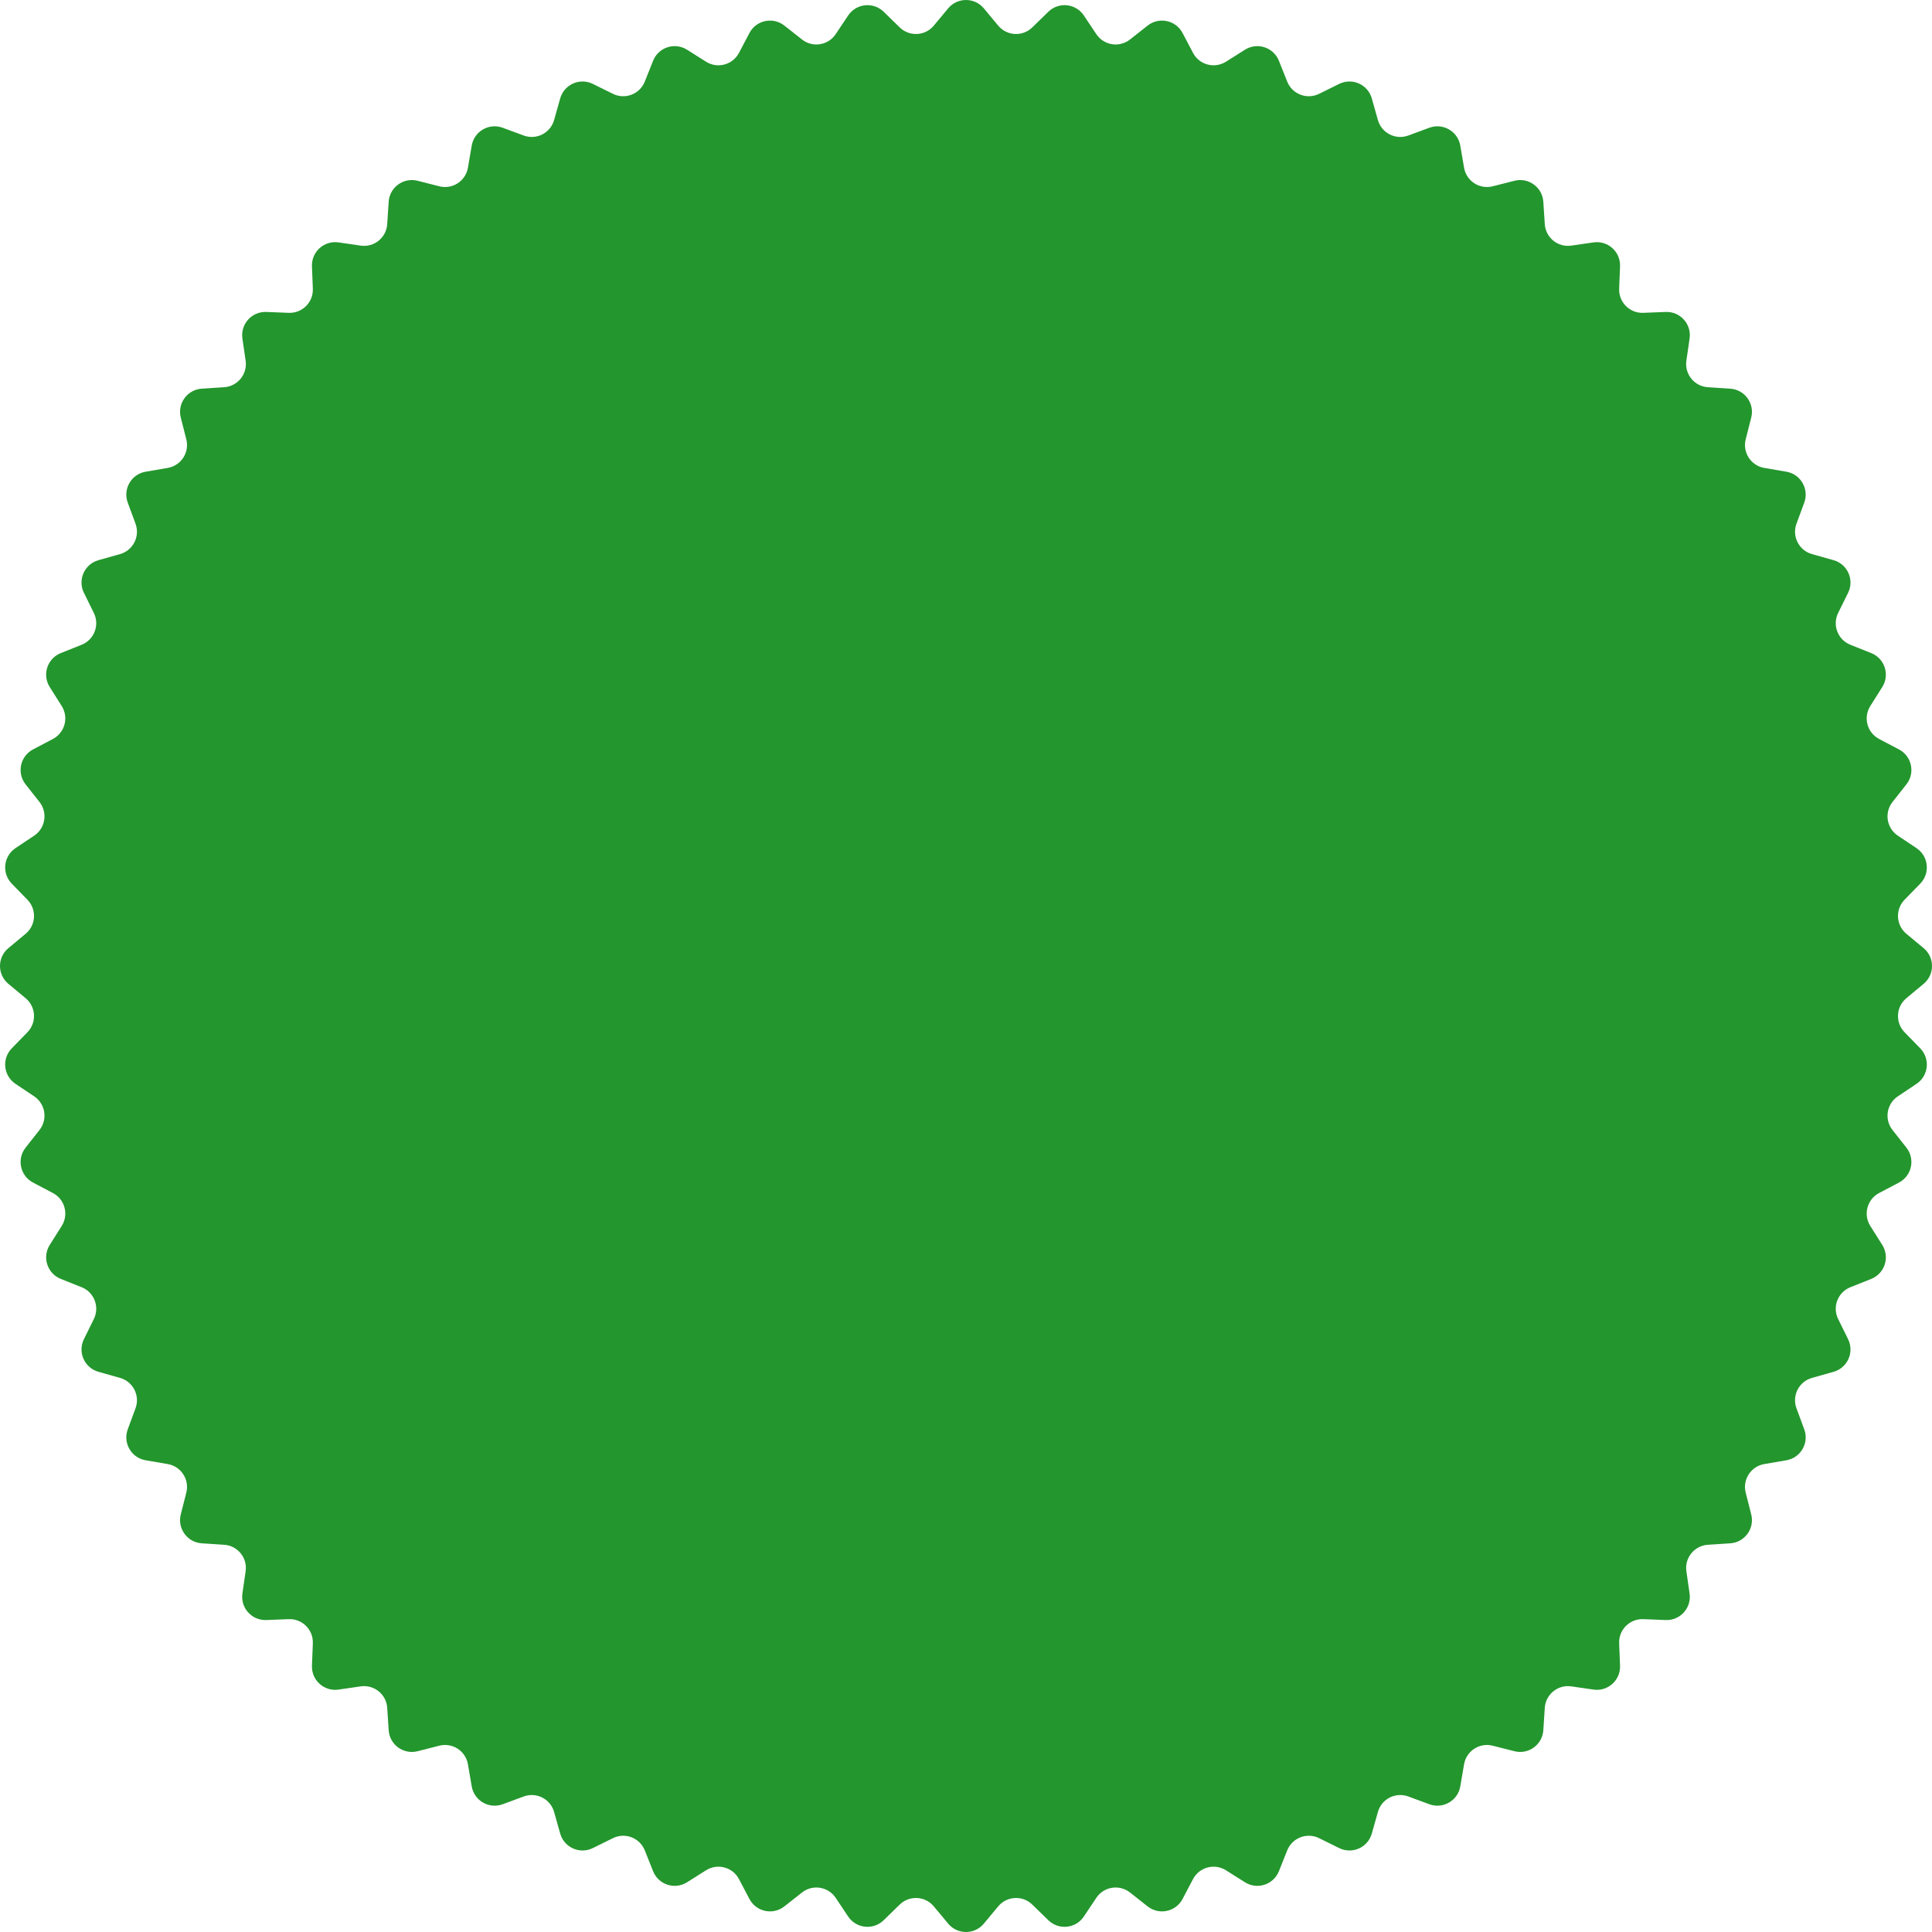 <?xml version="1.0" encoding="UTF-8"?> <svg xmlns="http://www.w3.org/2000/svg" width="999" height="999" viewBox="0 0 999 999" fill="none"> <path d="M490.268 4.331C495.069 -1.443 503.931 -1.443 508.732 4.331L516.153 13.256C520.631 18.641 528.748 19.066 533.764 14.179L542.078 6.078C547.455 0.838 556.27 1.764 560.44 8.008L566.888 17.66C570.778 23.484 578.807 24.755 584.306 20.419L593.421 13.232C599.317 8.583 607.986 10.425 611.481 17.07L616.885 27.344C620.145 33.542 627.996 35.646 633.919 31.908L643.735 25.713C650.085 21.706 658.513 24.444 661.295 31.419L665.595 42.2C668.189 48.705 675.778 51.618 682.059 48.52L692.469 43.385C699.202 40.063 707.299 43.668 709.336 50.895L712.486 62.067C714.386 68.808 721.628 72.498 728.199 70.073L739.088 66.054C746.132 63.455 753.808 67.886 755.078 75.286L757.043 86.726C758.228 93.629 765.045 98.056 771.833 96.331L783.083 93.473C790.36 91.624 797.53 96.833 798.02 104.325L798.778 115.908C799.235 122.897 805.552 128.012 812.483 127.006L823.97 125.339C831.401 124.261 837.987 130.191 837.692 137.694L837.235 149.293C836.959 156.29 842.707 162.038 849.704 161.762L861.303 161.305C868.806 161.01 874.736 167.596 873.658 175.027L871.991 186.514C870.985 193.445 876.1 199.762 883.089 200.219L894.672 200.977C902.164 201.467 907.374 208.637 905.525 215.914L902.666 227.164C900.941 233.952 905.368 240.769 912.271 241.954L923.711 243.919C931.111 245.189 935.542 252.865 932.943 259.909L928.924 270.799C926.499 277.369 930.189 284.611 936.93 286.511L948.102 289.661C955.329 291.698 958.934 299.795 955.612 306.528L950.477 316.938C947.379 323.219 950.292 330.808 956.797 333.402L967.579 337.702C974.553 340.484 977.292 348.913 973.284 355.262L967.089 365.078C963.351 371.001 965.455 378.852 971.653 382.113L981.927 387.516C988.572 391.011 990.415 399.68 985.765 405.576L978.578 414.691C974.242 420.191 975.513 428.219 981.337 432.109L990.989 438.557C997.233 442.728 998.159 451.542 992.919 456.919L984.818 465.233C979.931 470.249 980.356 478.366 985.741 482.844L994.667 490.265C1000.44 495.066 1000.44 503.928 994.667 508.729L985.741 516.15C980.356 520.628 979.931 528.745 984.818 533.761L992.919 542.075C998.159 547.453 997.233 556.267 990.989 560.437L981.337 566.885C975.513 570.775 974.242 578.804 978.578 584.303L985.765 593.418C990.415 599.314 988.572 607.983 981.927 611.478L971.653 616.882C965.455 620.142 963.351 627.993 967.089 633.916L973.284 643.732C977.292 650.082 974.553 658.51 967.579 661.292L956.797 665.592C950.292 668.186 947.379 675.775 950.477 682.056L955.612 692.466C958.934 699.2 955.329 707.296 948.102 709.333L936.93 712.483C930.189 714.383 926.499 721.625 928.924 728.196L932.943 739.085C935.542 746.13 931.111 753.805 923.711 755.075L912.271 757.04C905.368 758.225 900.941 765.042 902.666 771.83L905.525 783.08C907.374 790.357 902.164 797.527 894.672 798.017L883.089 798.775C876.1 799.233 870.985 805.549 871.991 812.48L873.658 823.968C874.736 831.398 868.806 837.984 861.303 837.689L849.704 837.232C842.707 836.956 836.959 842.704 837.235 849.702L837.692 861.3C837.987 868.803 831.401 874.733 823.97 873.655L812.483 871.988C805.552 870.982 799.235 876.098 798.778 883.086L798.02 894.669C797.53 902.161 790.36 907.371 783.083 905.522L771.833 902.663C765.045 900.938 758.228 905.365 757.043 912.268L755.078 923.708C753.808 931.108 746.132 935.539 739.088 932.94L728.199 928.921C721.628 926.496 714.386 930.186 712.486 936.927L709.336 948.099C707.299 955.326 699.202 958.931 692.469 955.609L682.059 950.474C675.778 947.376 668.189 950.289 665.595 956.794L661.295 967.576C658.513 974.55 650.085 977.289 643.735 973.281L633.919 967.086C627.996 963.348 620.145 965.452 616.885 971.65L611.481 981.924C607.986 988.569 599.317 990.412 593.421 985.762L584.306 978.575C578.807 974.239 570.778 975.51 566.888 981.334L560.44 990.986C556.27 997.23 547.455 998.156 542.078 992.916L533.764 984.815C528.748 979.928 520.631 980.353 516.153 985.738L508.732 994.664C503.931 1000.44 495.069 1000.44 490.268 994.664L482.847 985.738C478.369 980.353 470.252 979.928 465.236 984.815L456.922 992.916C451.544 998.156 442.731 997.23 438.56 990.986L432.112 981.334C428.222 975.51 420.193 974.239 414.694 978.575L405.579 985.762C399.683 990.412 391.014 988.569 387.519 981.924L382.115 971.65C378.855 965.452 371.004 963.348 365.081 967.086L355.265 973.281C348.915 977.289 340.487 974.55 337.705 967.576L333.405 956.794C330.811 950.289 323.222 947.376 316.941 950.474L306.531 955.609C299.798 958.931 291.701 955.326 289.664 948.099L286.514 936.927C284.614 930.186 277.372 926.496 270.802 928.921L259.912 932.94C252.868 935.539 245.192 931.108 243.922 923.708L241.957 912.268C240.772 905.365 233.955 900.938 227.167 902.663L215.917 905.522C208.64 907.371 201.47 902.161 200.98 894.669L200.222 883.086C199.765 876.098 193.448 870.982 186.517 871.988L175.03 873.655C167.599 874.733 161.013 868.803 161.308 861.3L161.765 849.702C162.041 842.704 156.293 836.956 149.296 837.232L137.697 837.689C130.194 837.984 124.264 831.398 125.342 823.968L127.009 812.48C128.015 805.549 122.899 799.233 115.911 798.775L104.328 798.017C96.836 797.527 91.626 790.357 93.475 783.08L96.334 771.83C98.059 765.042 93.632 758.225 86.729 757.04L75.289 755.075C67.889 753.805 63.458 746.129 66.057 739.085L70.076 728.196C72.501 721.625 68.811 714.383 62.07 712.483L50.898 709.333C43.671 707.296 40.066 699.2 43.388 692.466L48.523 682.056C51.621 675.775 48.708 668.186 42.203 665.592L31.422 661.292C24.447 658.51 21.708 650.082 25.716 643.732L31.911 633.916C35.649 627.993 33.545 620.142 27.347 616.882L17.073 611.478C10.428 607.983 8.585 599.314 13.235 593.418L20.422 584.303C24.758 578.804 23.487 570.775 17.663 566.885L8.011 560.437C1.767 556.267 0.841 547.453 6.081 542.075L14.182 533.761C19.069 528.745 18.644 520.628 13.259 516.15L4.333 508.729C-1.44 503.928 -1.44 495.066 4.333 490.265L13.259 482.844C18.644 478.366 19.069 470.249 14.182 465.233L6.081 456.919C0.841 451.542 1.767 442.728 8.011 438.557L17.663 432.109C23.487 428.219 24.758 420.191 20.422 414.691L13.235 405.576C8.585 399.68 10.428 391.011 17.073 387.516L27.347 382.113C33.545 378.852 35.649 371.001 31.911 365.078L25.716 355.262C21.708 348.912 24.447 340.484 31.422 337.702L42.203 333.402C48.708 330.808 51.621 323.219 48.523 316.938L43.388 306.528C40.066 299.795 43.671 291.698 50.898 289.661L62.07 286.511C68.811 284.611 72.501 277.369 70.076 270.799L66.057 259.909C63.458 252.865 67.889 245.189 75.289 243.919L86.729 241.954C93.632 240.769 98.059 233.952 96.334 227.164L93.475 215.914C91.626 208.637 96.836 201.467 104.328 200.977L115.911 200.219C122.899 199.762 128.015 193.445 127.009 186.514L125.342 175.027C124.264 167.596 130.194 161.01 137.697 161.305L149.296 161.762C156.293 162.038 162.041 156.29 161.765 149.293L161.308 137.694C161.013 130.191 167.599 124.261 175.03 125.339L186.517 127.006C193.448 128.012 199.765 122.897 200.222 115.908L200.98 104.325C201.47 96.833 208.64 91.624 215.917 93.472L227.167 96.331C233.955 98.056 240.772 93.629 241.957 86.726L243.922 75.286C245.192 67.886 252.868 63.455 259.912 66.054L270.802 70.073C277.372 72.498 284.614 68.808 286.514 62.067L289.664 50.895C291.701 43.668 299.798 40.063 306.531 43.385L316.941 48.52C323.222 51.618 330.811 48.705 333.405 42.2L337.705 31.419C340.487 24.444 348.915 21.706 355.265 25.713L365.081 31.908C371.004 35.646 378.855 33.542 382.115 27.344L387.519 17.07C391.014 10.425 399.683 8.583 405.579 13.232L414.694 20.419C420.193 24.755 428.222 23.484 432.112 17.66L438.56 8.008C442.731 1.764 451.545 0.838 456.922 6.078L465.236 14.179C470.252 19.066 478.369 18.641 482.847 13.256L490.268 4.331Z" fill="#23962D"></path> </svg> 